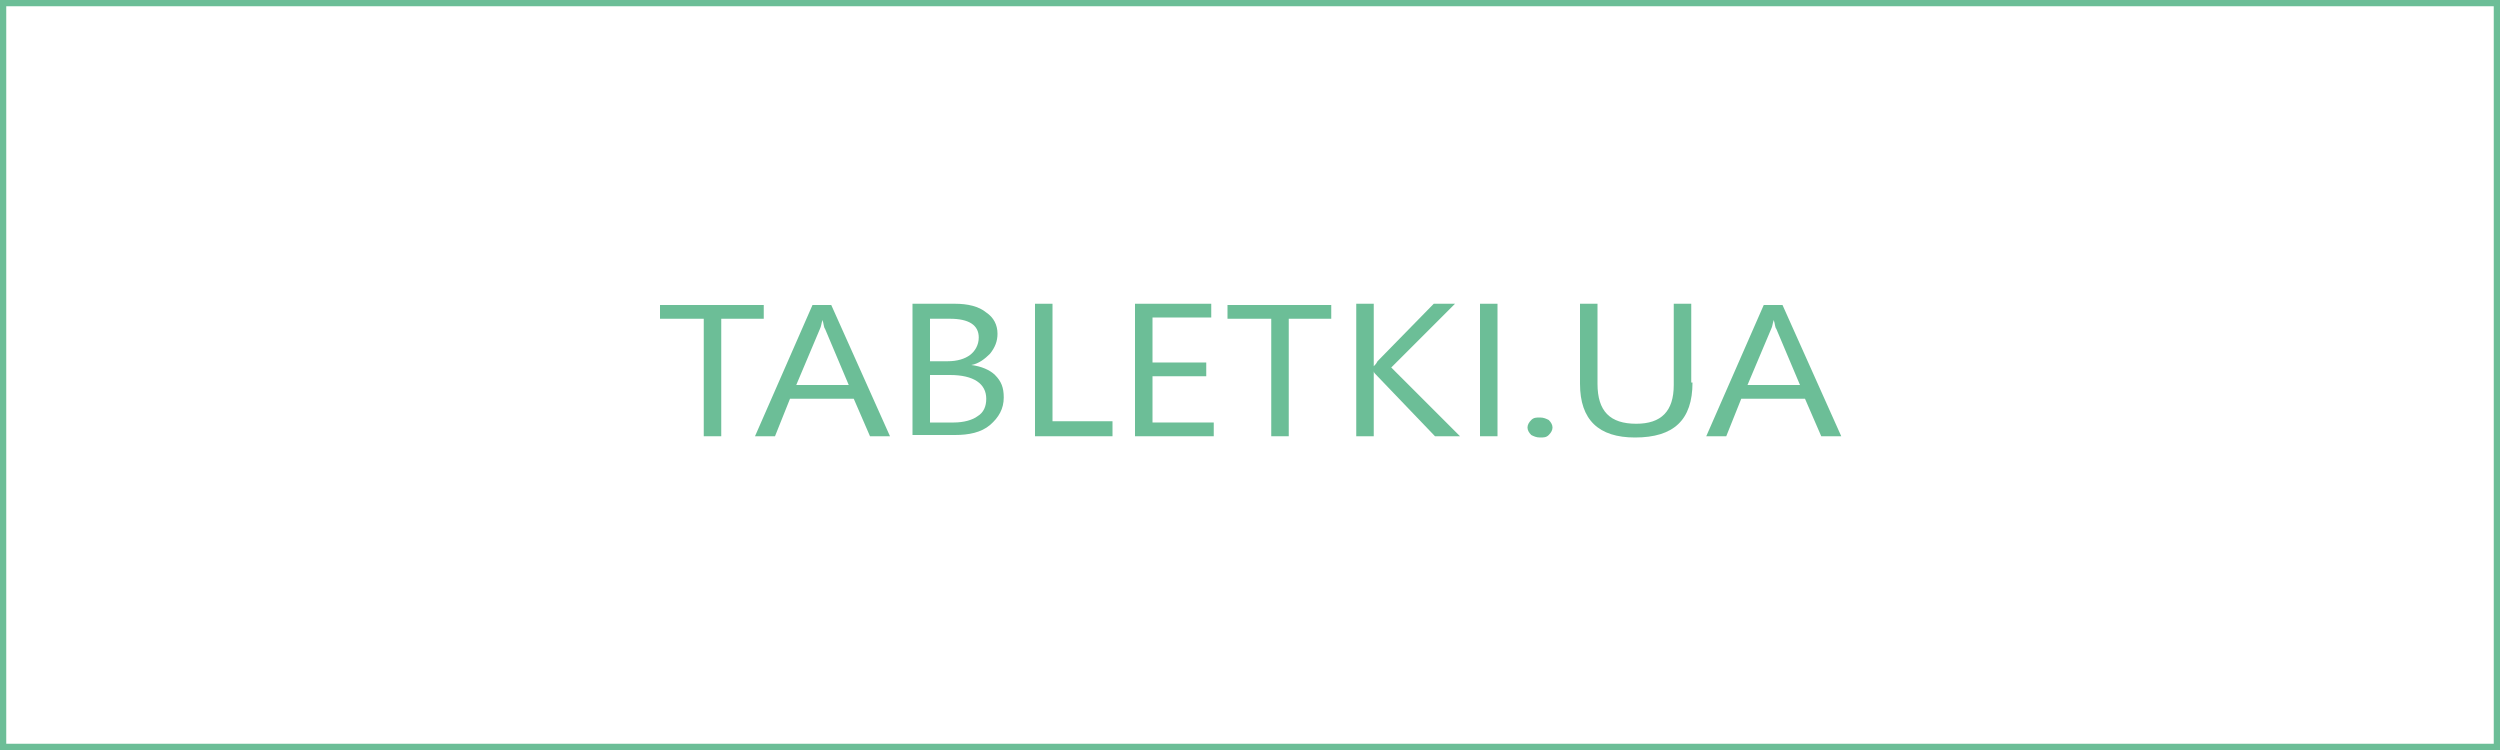 <?xml version="1.0" encoding="UTF-8"?> <svg xmlns="http://www.w3.org/2000/svg" xmlns:xlink="http://www.w3.org/1999/xlink" version="1.1" id="Layer_1" x="0px" y="0px" viewBox="0 0 200 60" style="enable-background:new 0 0 200 60;" xml:space="preserve"> <style type="text/css"> .st0{fill:#6CBE97;} </style> <g> <g> <path class="st0" d="M199.5,0.5v59H0.5v-59H199.5 M200,0H0v60h200V0L200,0z"></path> </g> <g> <path class="st0" d="M61.2,25.5h-3.5v9.4h-1.4v-9.4h-3.5v-1.1h8.3V25.5z"></path> <path class="st0" d="M71.2,34.9h-1.6l-1.3-3h-5.1l-1.2,3h-1.6l4.6-10.5h1.5L71.2,34.9z M67.9,30.8L66,26.3 c-0.1-0.1-0.1-0.4-0.2-0.7h0c-0.1,0.3-0.1,0.5-0.2,0.7l-1.9,4.5H67.9z"></path> <path class="st0" d="M73,34.9V24.3h3.4c1,0,1.9,0.2,2.5,0.7c0.6,0.4,0.9,1,0.9,1.7c0,0.6-0.2,1.1-0.6,1.6 c-0.4,0.4-0.9,0.8-1.5,0.9v0c0.8,0.1,1.5,0.4,1.9,0.8c0.5,0.5,0.7,1,0.7,1.8c0,0.9-0.4,1.6-1.1,2.2c-0.7,0.6-1.7,0.8-2.8,0.8H73z M74.4,25.5v3.4h1.4c0.8,0,1.4-0.2,1.8-0.5c0.4-0.3,0.7-0.8,0.7-1.4c0-1-0.8-1.5-2.3-1.5H74.4z M74.4,30v3.8h1.9 c0.8,0,1.5-0.2,1.9-0.5c0.5-0.3,0.7-0.8,0.7-1.4c0-1.2-1-1.9-2.9-1.9H74.4z"></path> <path class="st0" d="M89,34.9h-6.2V24.3h1.4v9.4H89V34.9z"></path> <path class="st0" d="M97.2,34.9h-6.4V24.3h6.1v1.1h-4.7V29h4.3v1.1h-4.3v3.7h4.9V34.9z"></path> <path class="st0" d="M106.6,25.5h-3.5v9.4h-1.4v-9.4h-3.5v-1.1h8.3V25.5z"></path> <path class="st0" d="M116.8,34.9h-2l-4.6-4.8c-0.2-0.2-0.3-0.3-0.3-0.4h0v5.2h-1.4V24.3h1.4v5h0c0.1-0.1,0.2-0.2,0.3-0.4l4.5-4.6 h1.7l-5.1,5.1L116.8,34.9z"></path> <path class="st0" d="M119.8,34.9h-1.4V24.3h1.4V34.9z"></path> <path class="st0" d="M123.2,35c-0.3,0-0.5-0.1-0.7-0.2c-0.2-0.2-0.3-0.4-0.3-0.6s0.1-0.4,0.3-0.6c0.2-0.2,0.4-0.2,0.7-0.2 c0.3,0,0.5,0.1,0.7,0.2c0.2,0.2,0.3,0.4,0.3,0.6s-0.1,0.4-0.3,0.6C123.7,35,123.5,35,123.2,35z"></path> <path class="st0" d="M135.4,30.6c0,3-1.5,4.4-4.6,4.4c-2.9,0-4.4-1.4-4.4-4.3v-6.4h1.4v6.4c0,2.2,1,3.2,3.1,3.2c2,0,3-1,3-3.1 v-6.5h1.4V30.6z"></path> <path class="st0" d="M147.3,34.9h-1.6l-1.3-3h-5.1l-1.2,3h-1.6l4.6-10.5h1.5L147.3,34.9z M144,30.8l-1.9-4.5 c-0.1-0.1-0.1-0.4-0.2-0.7h0c-0.1,0.3-0.1,0.5-0.2,0.7l-1.9,4.5H144z"></path> </g> </g> </svg> 